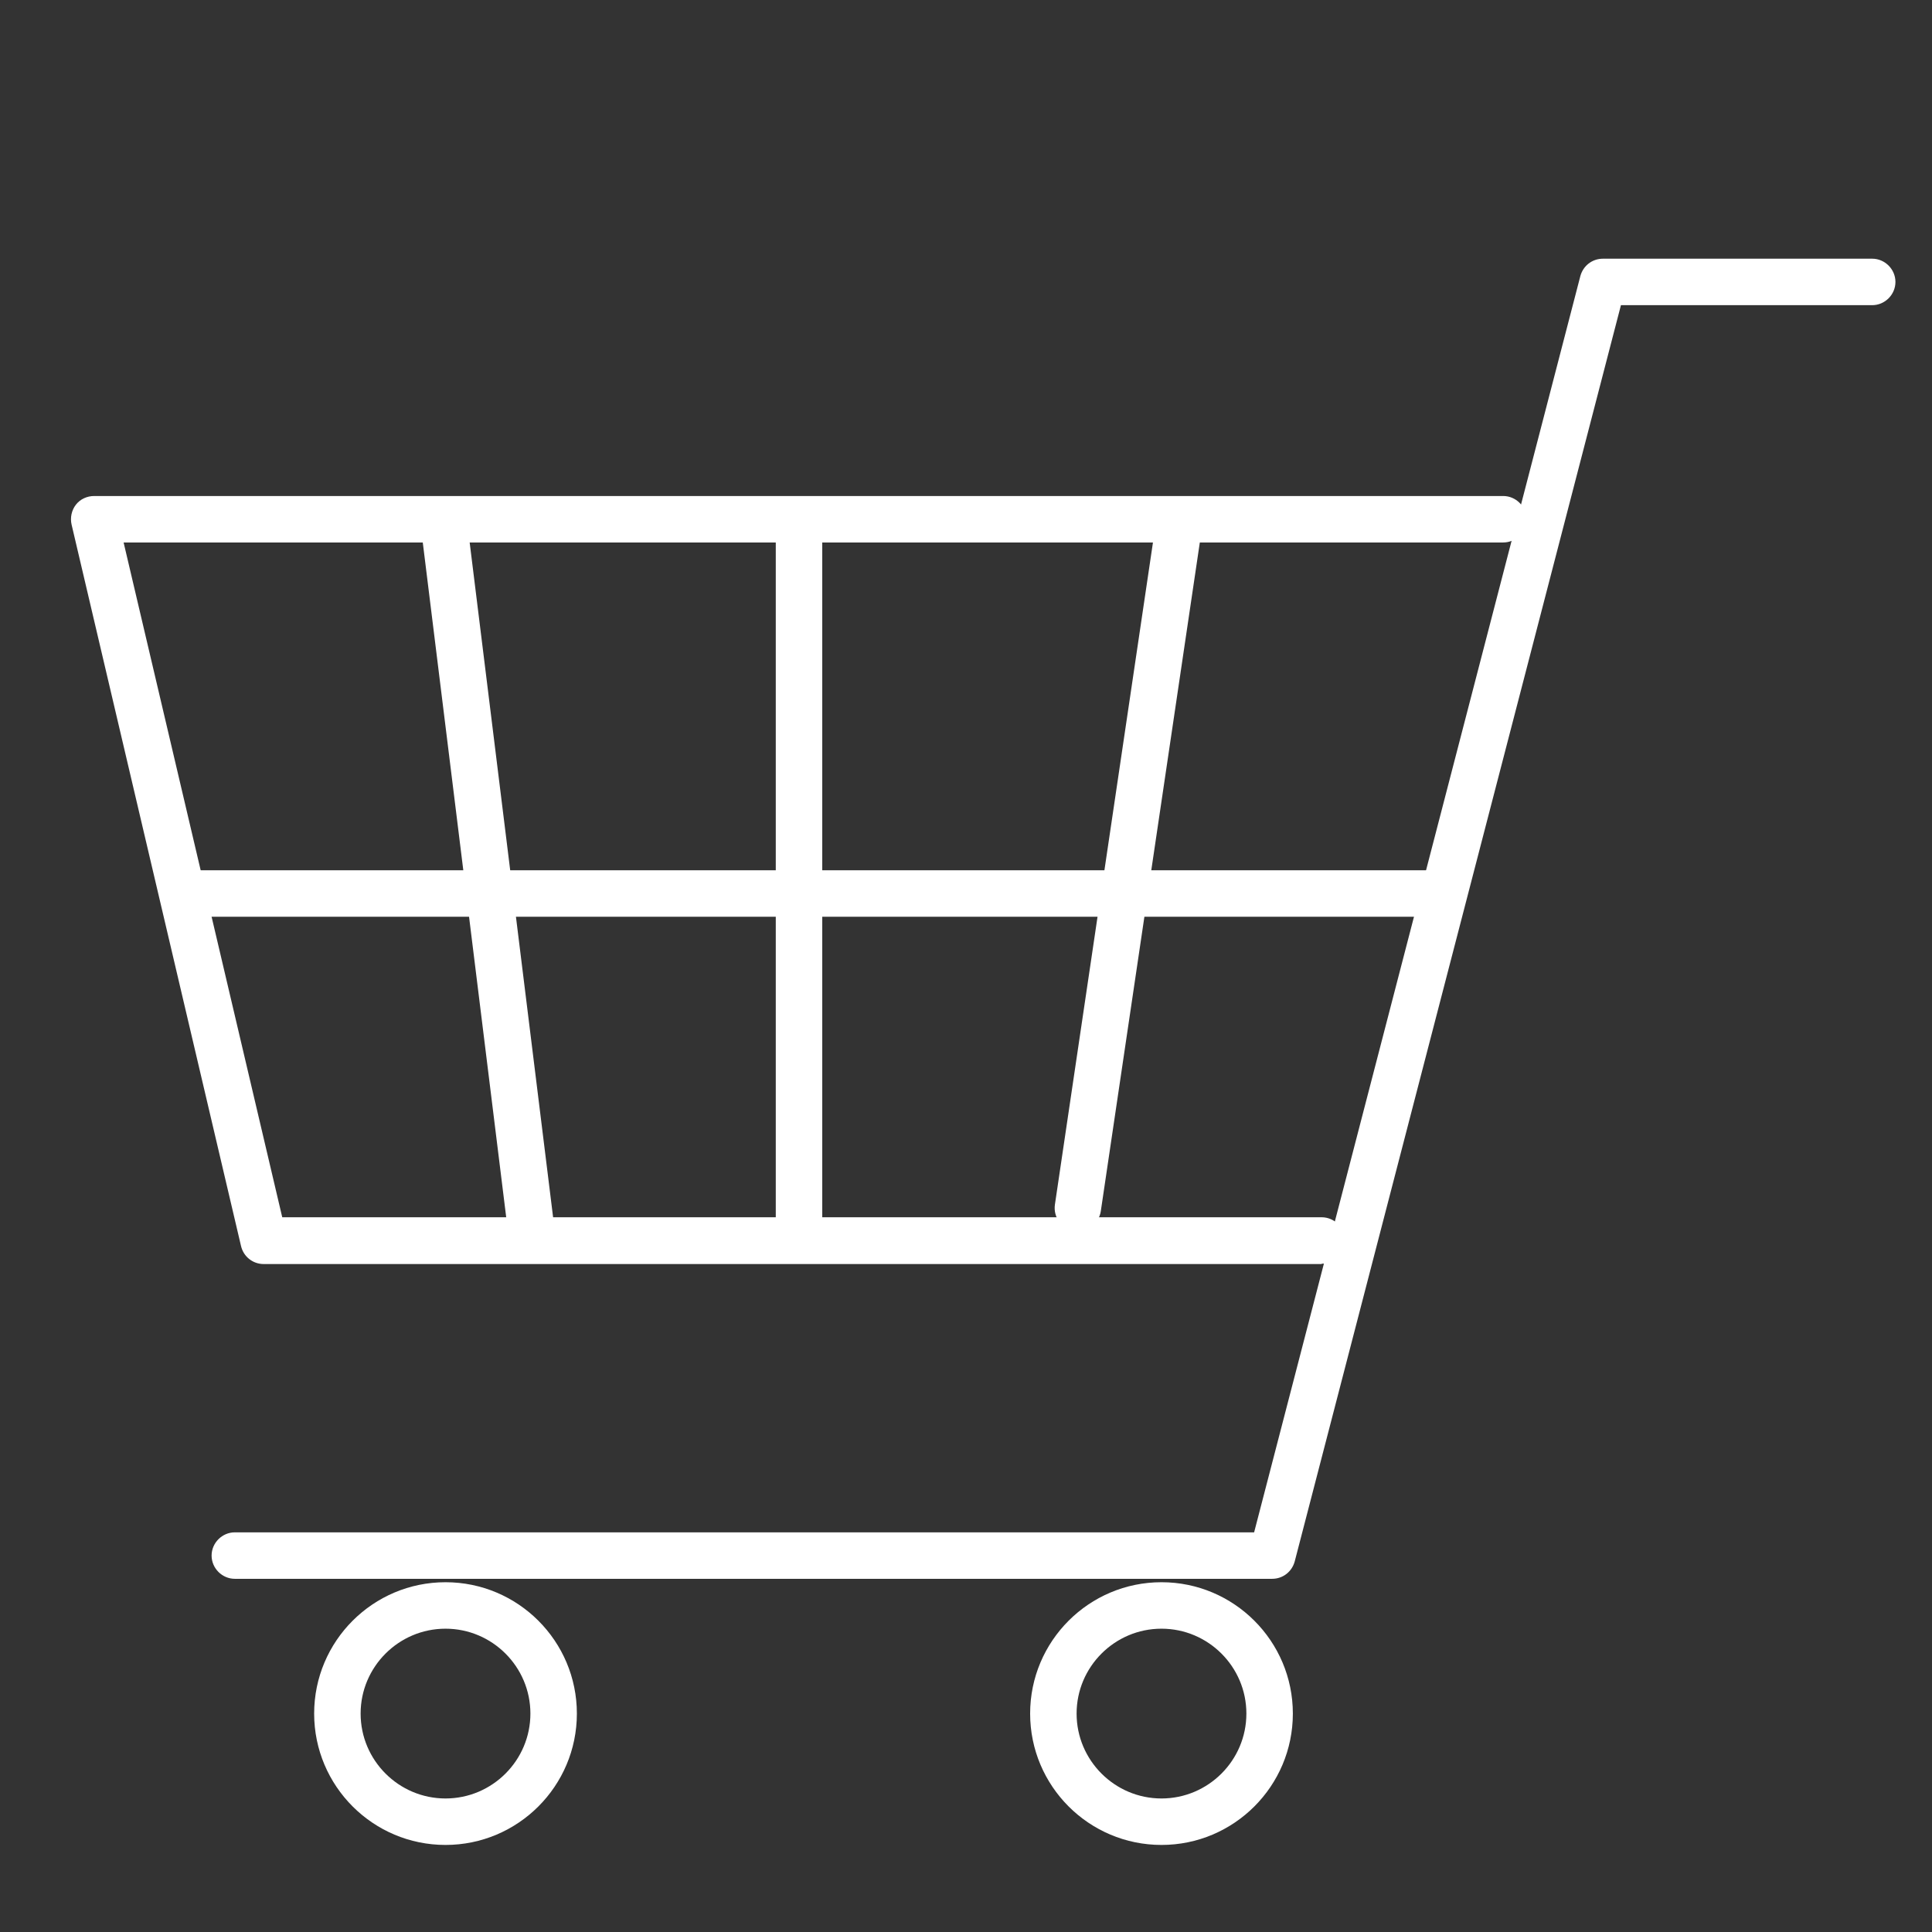 <svg xmlns="http://www.w3.org/2000/svg" id="Layer_1" data-name="Layer 1" viewBox="0 0 62.36 62.36"><rect x="0" y="0" width="62.36" height="62.36" fill="#333333" stroke="none"/><defs><style> .cls-1 { fill: #fff; stroke-width: 0px; } </style></defs><path class="cls-1" d="M41.06,50.96H7.58c-.41,0-.75-.34-.75-.75s.34-.75.75-.75h32.9l10.53-40.55c.09-.33.38-.56.73-.56h8.69c.41,0,.75.34.75.75s-.34.75-.75.75h-8.11l-10.53,40.55c-.09.33-.38.56-.73.56Z"></path><path class="cls-1" d="M42.66,40.8H8.51c-.35,0-.65-.24-.73-.58L2.31,16.93c-.05-.22,0-.46.14-.64s.36-.28.59-.28h45.48c.41,0,.75.34.75.75s-.34.75-.75.75H3.99l5.12,21.78h33.55c.41,0,.75.34.75.75s-.34.75-.75.75Z"></path><path class="cls-1" d="M34.79,39.73s-.07,0-.11,0c-.41-.06-.69-.44-.63-.85l3.2-21.61c.06-.41.43-.69.85-.63.41.06.69.44.63.85l-3.2,21.61c-.06.37-.38.64-.74.64Z"></path><path class="cls-1" d="M25.79,40.2c-.41,0-.75-.34-.75-.75v-22.08c0-.41.34-.75.75-.75s.75.34.75.75v22.08c0,.41-.34.75-.75.75Z"></path><path class="cls-1" d="M17.11,40.2c-.37,0-.7-.28-.74-.66l-2.73-22.08c-.05-.41.24-.79.65-.84.41-.05.79.24.84.65l2.73,22.08c.05.41-.24.79-.65.84-.03,0-.06,0-.09,0Z"></path><path class="cls-1" d="M46.52,29.59H6.44c-.41,0-.75-.34-.75-.75s.34-.75.75-.75h40.07c.41,0,.75.34.75.75s-.34.75-.75.75Z"></path><path class="cls-1" d="M14.38,59.55c-2.34,0-4.24-1.9-4.24-4.24s1.9-4.24,4.24-4.24,4.24,1.9,4.24,4.24-1.9,4.24-4.24,4.24ZM14.38,52.57c-1.51,0-2.74,1.23-2.74,2.74s1.23,2.74,2.74,2.74,2.74-1.23,2.74-2.74-1.23-2.74-2.74-2.74Z"></path><path class="cls-1" d="M37.49,59.55c-2.34,0-4.24-1.9-4.24-4.24s1.9-4.24,4.24-4.24,4.24,1.9,4.24,4.24-1.9,4.24-4.24,4.24ZM37.49,52.57c-1.51,0-2.74,1.23-2.74,2.74s1.23,2.74,2.74,2.74,2.74-1.23,2.74-2.74-1.23-2.74-2.74-2.74Z"></path></svg>